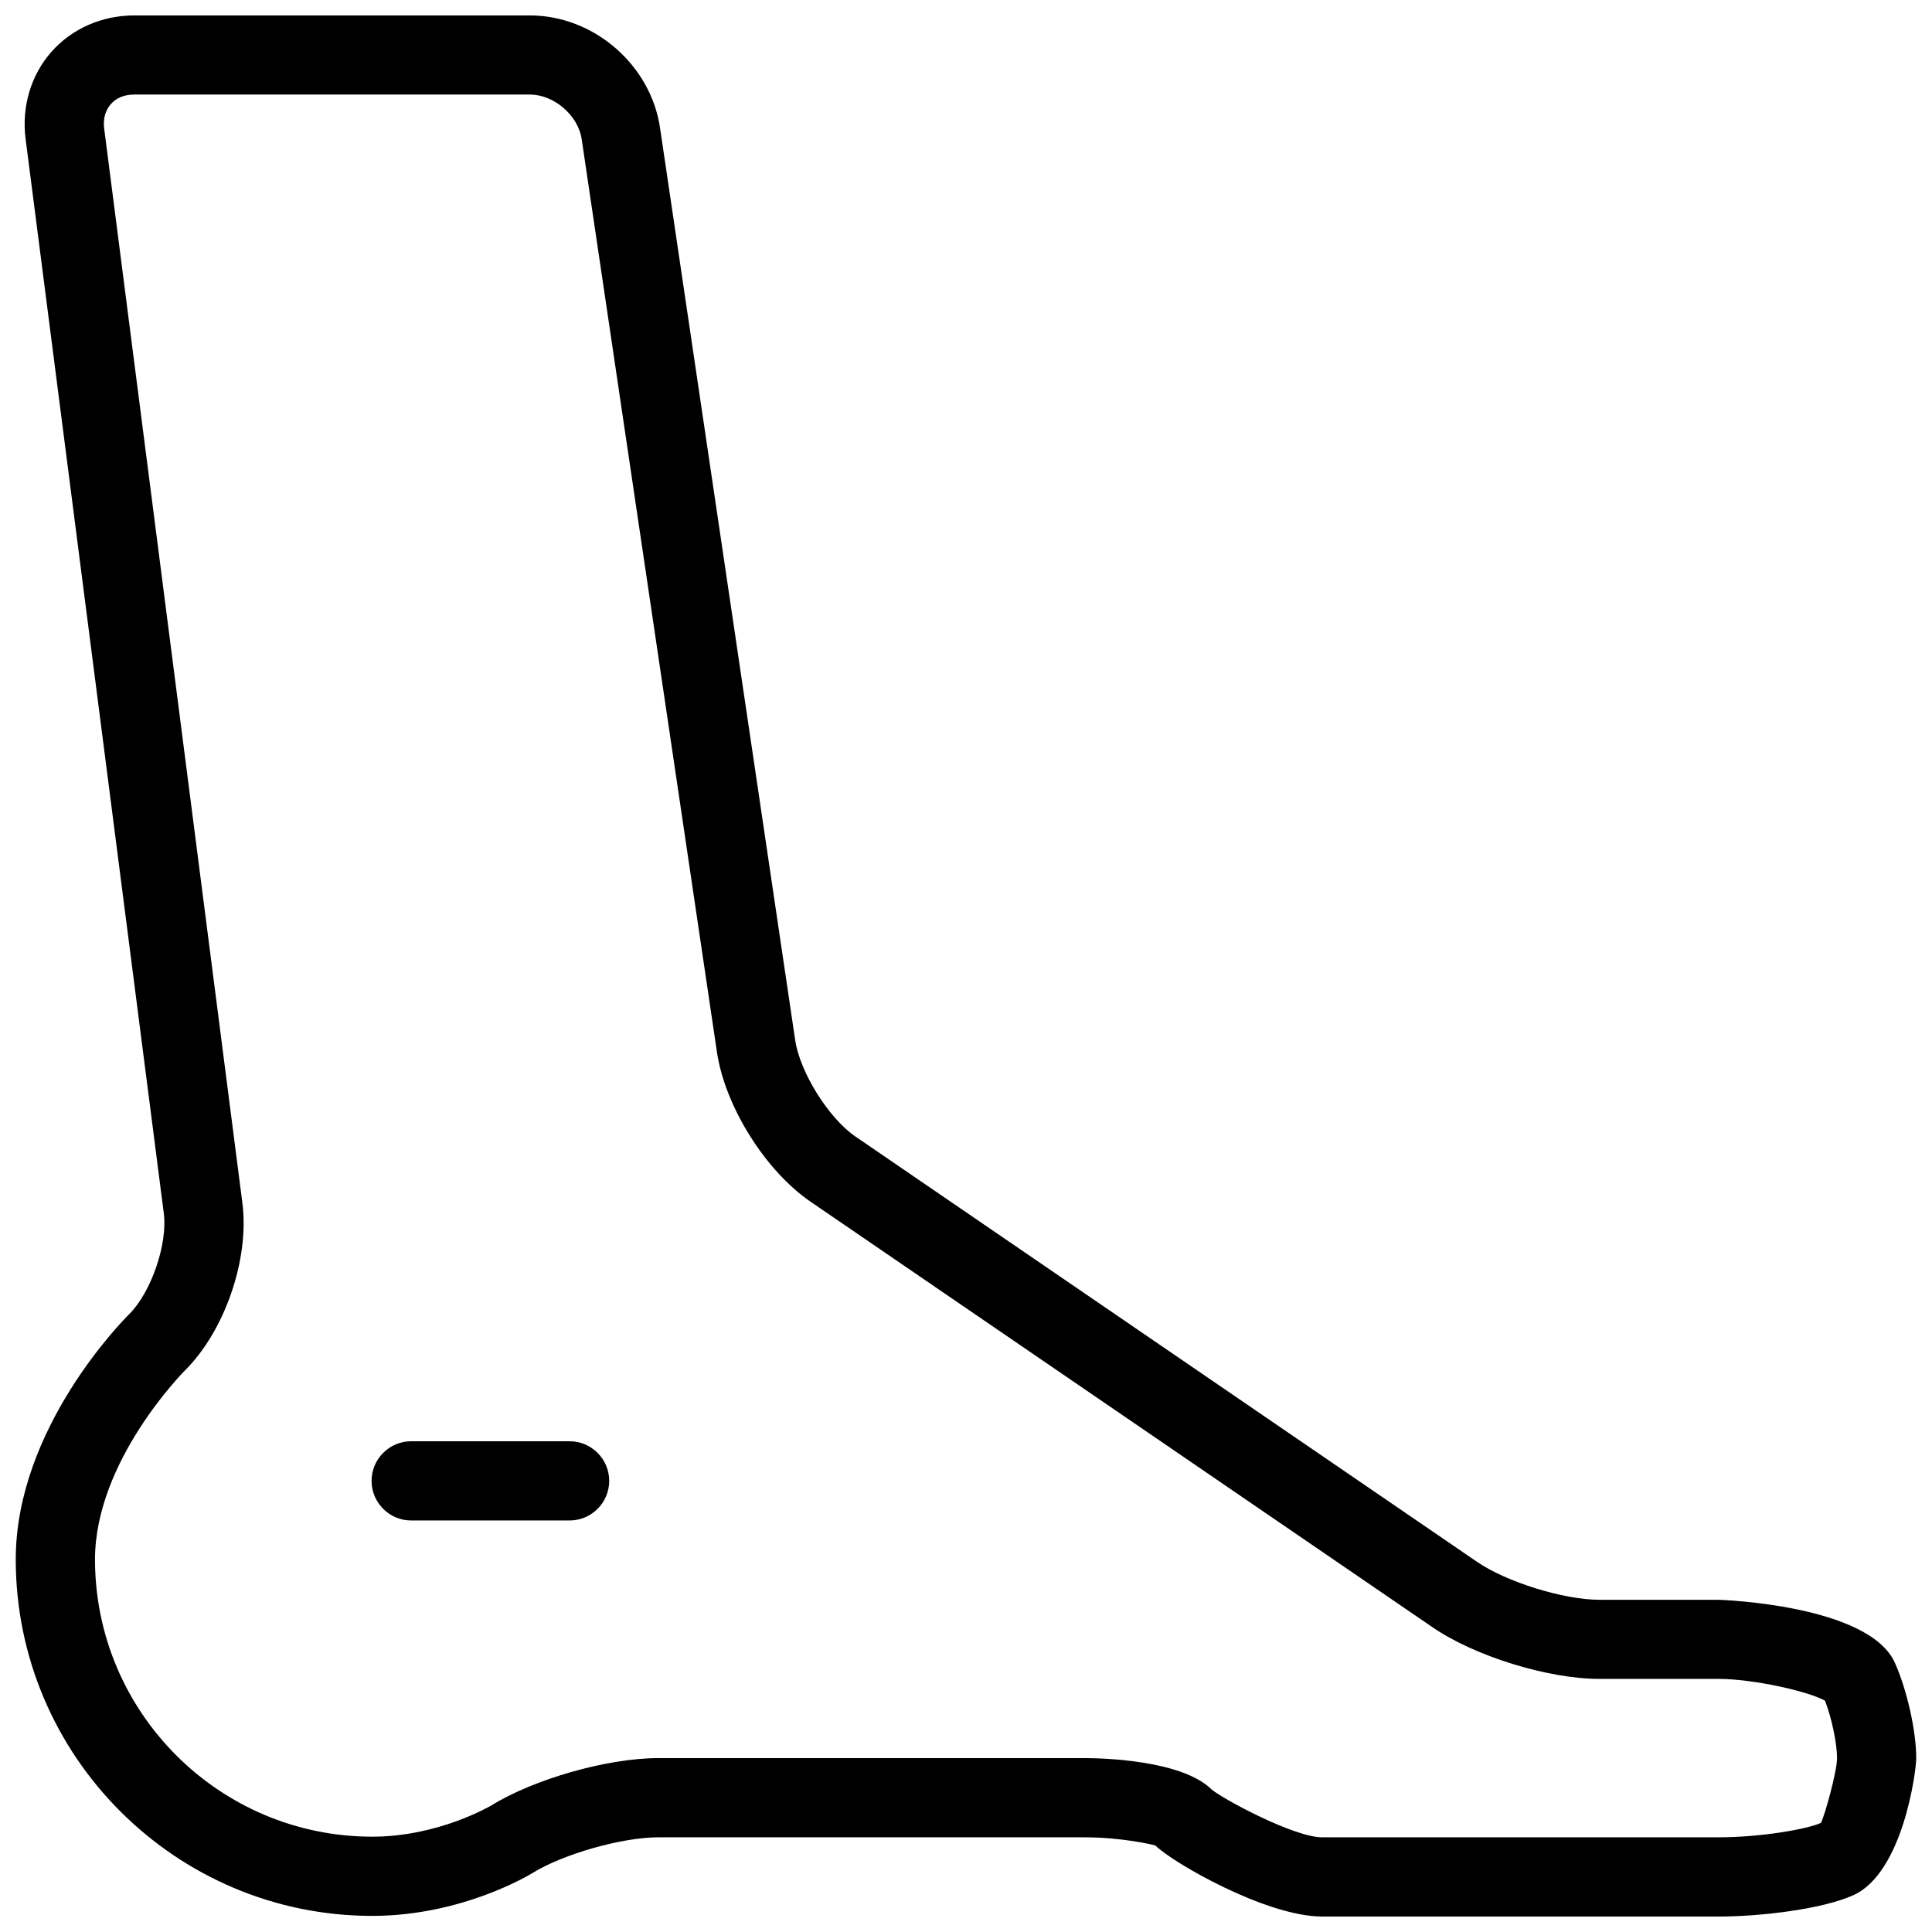<?xml version="1.0" encoding="UTF-8"?>
<!-- Uploaded to: ICON Repo, www.iconrepo.com, Generator: ICON Repo Mixer Tools -->
<svg width="800px" height="800px" version="1.1" viewBox="144 144 512 512" xmlns="http://www.w3.org/2000/svg">
 <defs>
  <clipPath id="a">
   <path d="m148.09 148.09h503.81v503.81h-503.81z"/>
  </clipPath>
 </defs>
 <g clip-path="url(#a)">
  <path d="m599.34 651.9h-104.96c-14.82 0-39.613-14.273-44.168-18.809-0.965-0.316-9.152-2.184-18.809-2.184h-112.96c-9.613 0-25.191 4.43-33.336 9.469-0.777 0.484-18.727 11.355-42.469 11.355-52.082 0-94.465-42.402-94.465-94.465 0-34.91 28.781-63.73 30.02-64.949 5.856-5.816 10.266-18.578 9.215-26.785l-36.633-284.78c-1.07-8.461 1.406-16.836 6.824-22.984 5.414-6.152 13.395-9.676 21.895-9.676h104.96c16.855 0 31.973 13.059 34.449 29.727l35.832 241.85c1.258 8.5 8.859 20.637 15.934 25.504l164.79 112.75c7.809 5.332 22.922 10.035 32.391 10.035h31.488c0.418 0 39.844 1.258 46.812 16.668 3.211 7.18 5.668 18.031 5.668 25.316 0 3.422-3.504 30.355-16.648 36.297-8.23 3.715-24.582 5.668-35.832 5.668zm-280.89-41.984h112.96c4.219 0 25.715 0.418 33.672 8.312 3.297 2.707 21.938 12.68 29.305 12.68h104.96c11.418 0 23.742-2.203 27.207-3.82 0.945-1.68 4.281-13.562 4.281-17.172 0-3.906-1.426-10.664-3.191-15.219-4.492-2.5-19.02-5.773-28.297-5.773h-31.488c-13.602 0-33.043-6.004-44.23-13.688l-164.79-112.75c-12.027-8.23-22.734-25.297-24.855-39.758l-35.832-241.85c-0.922-6.277-7.328-11.82-13.688-11.82h-104.96c-2.519 0-4.703 0.883-6.152 2.562-1.449 1.66-2.078 3.945-1.742 6.465l36.633 284.78c1.891 14.82-4.68 33.902-15.305 44.398-0.23 0.23-23.762 23.93-23.762 50.004 0 40.516 32.957 73.473 73.473 73.473 17.59 0 31.301-8.164 31.445-8.207 11.398-7.074 30.898-12.617 44.355-12.617z"/>
 </g>
 <path d="m294.95 546.94h-41.984c-5.793 0-10.496-4.723-10.496-10.496 0-5.773 4.703-10.496 10.496-10.496h41.984c5.793 0 10.496 4.723 10.496 10.496 0 5.773-4.703 10.496-10.496 10.496z"/>
</svg>